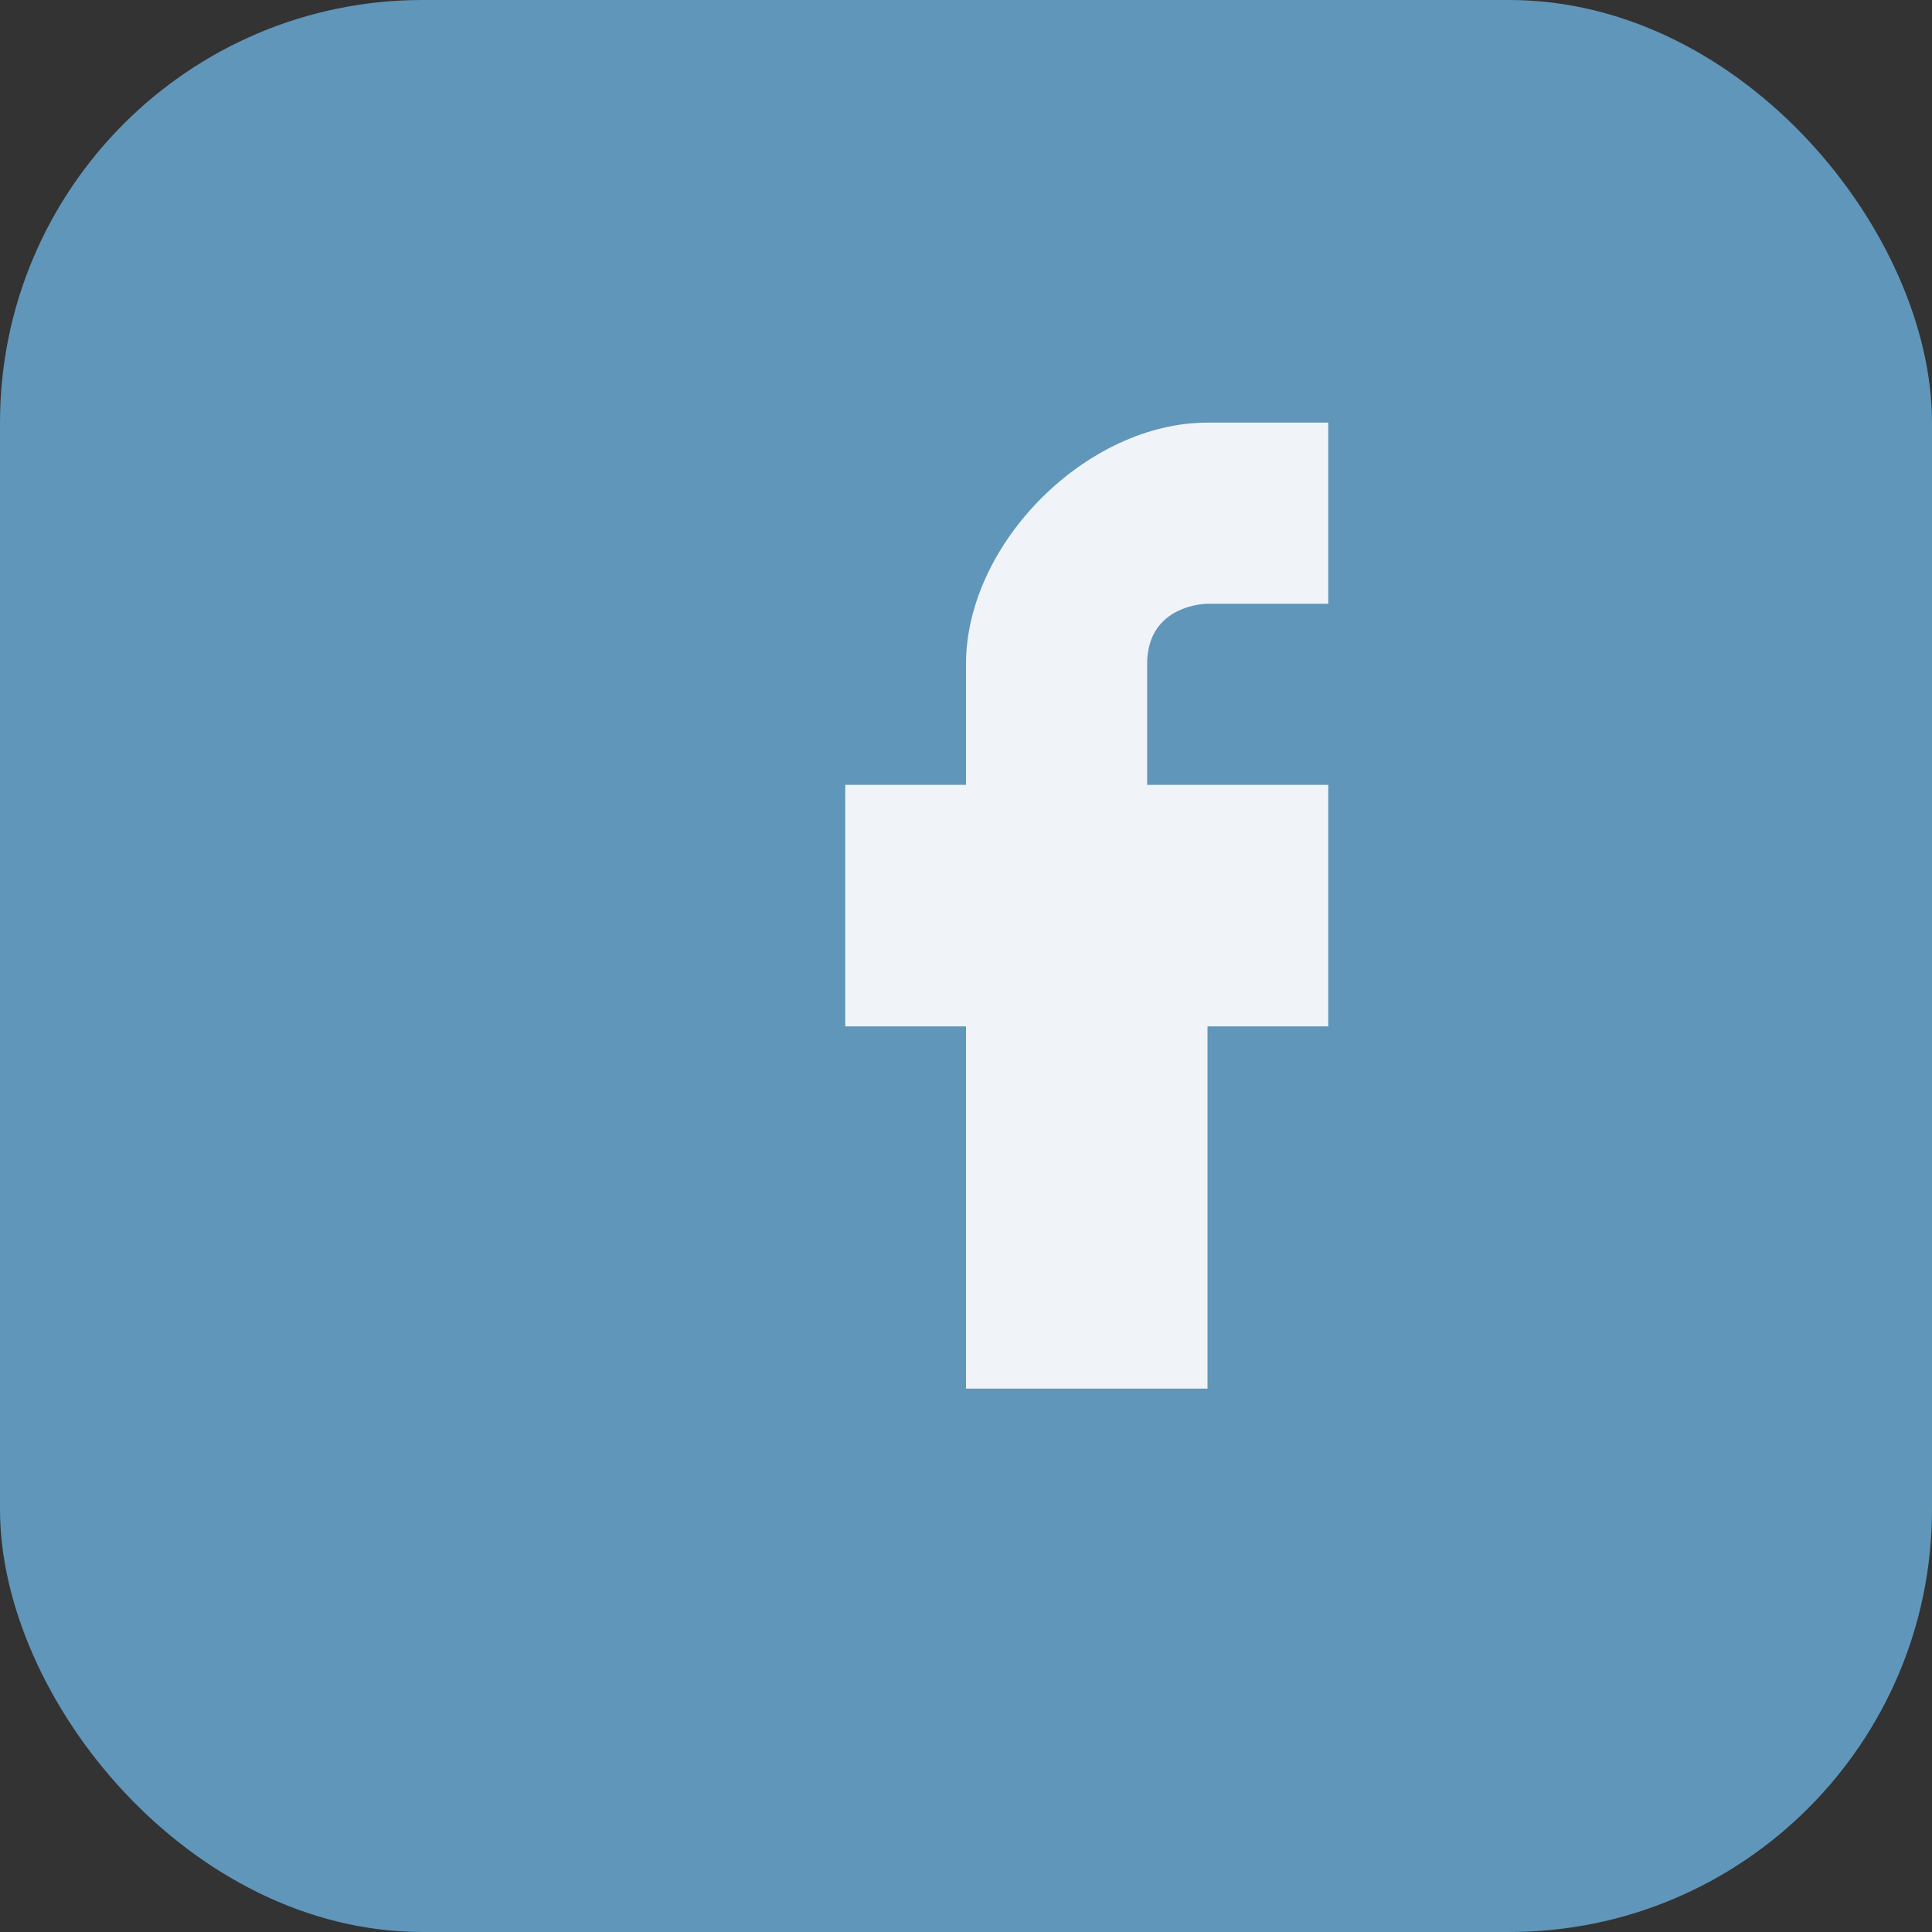 <?xml version="1.0" encoding="UTF-8"?>
<svg xmlns="http://www.w3.org/2000/svg" width="32" height="32" viewBox="0 0 32 32"><rect x="0" y="0" width="32" height="32" fill="#333333" stroke="none"/><rect width="32" height="32" rx="7" fill="#6096BA"/><path d="M19 17h3v-4h-3v-2c0-1 1-1 1-1h2V7h-2c-2 0-4 2-4 4v2h-2v4h2v6h4v-6Z" fill="#F0F4F8"/></svg>